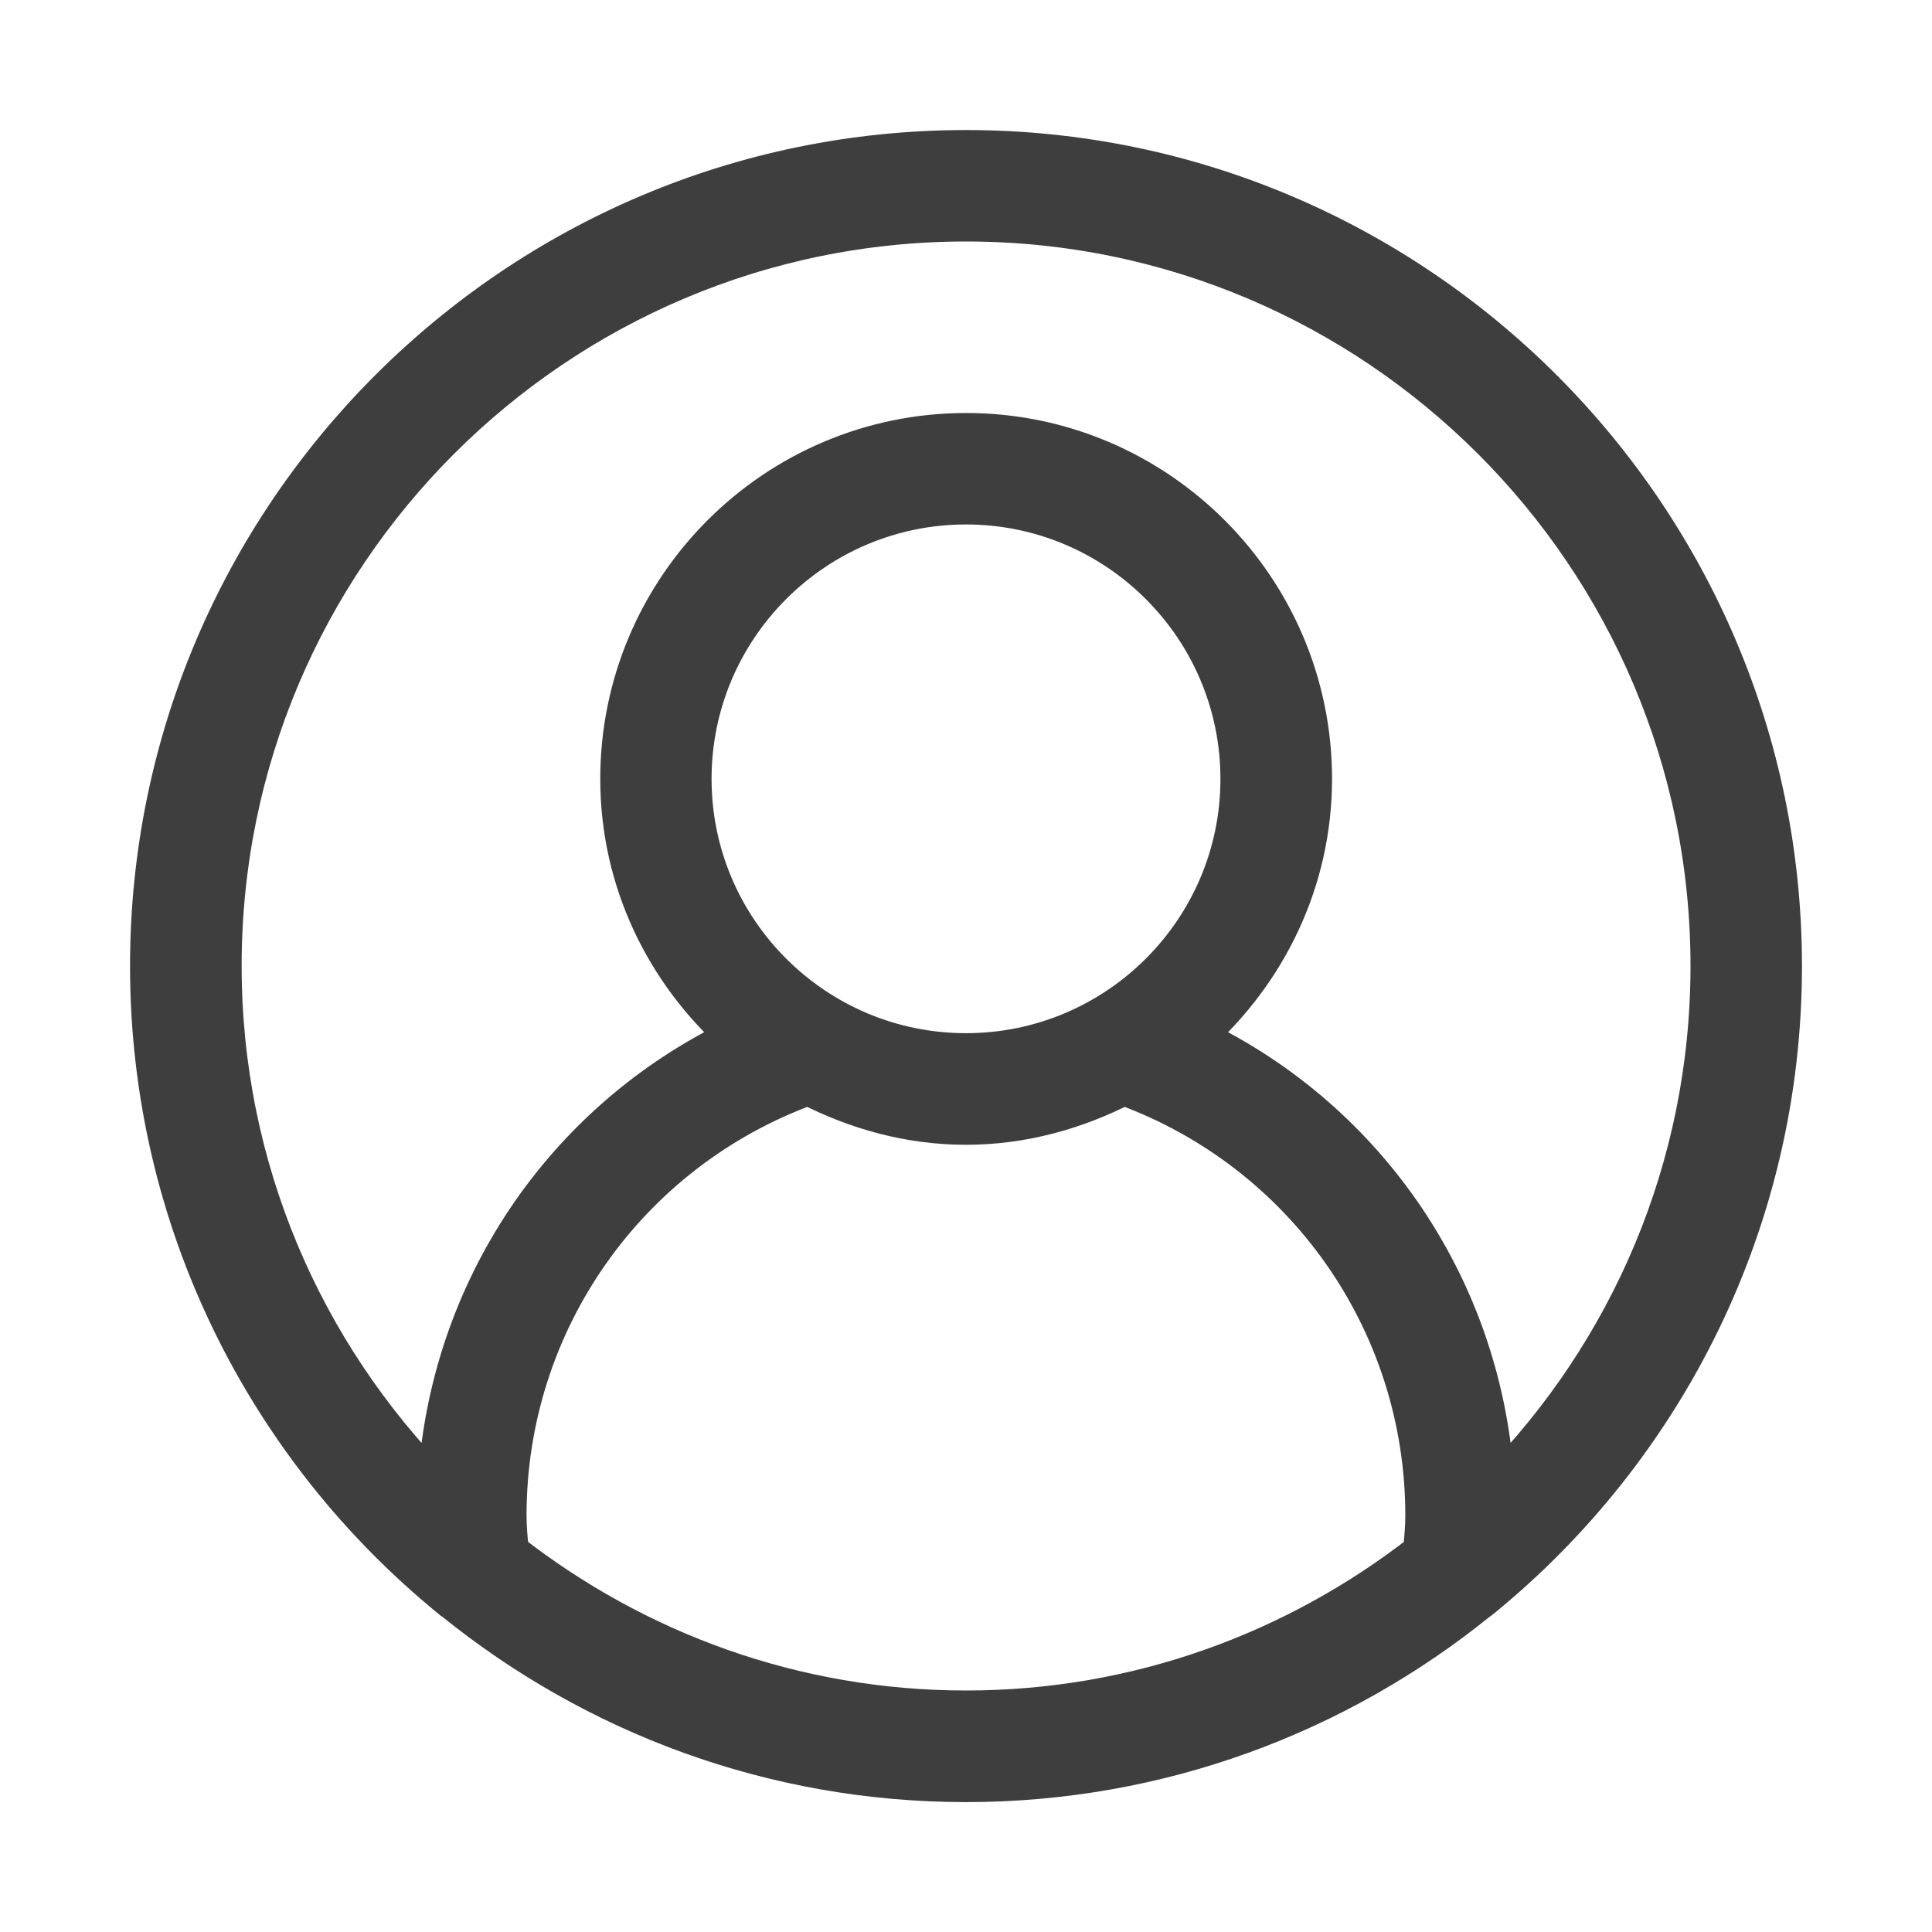 <svg width="13" height="13" viewBox="0 0 13 13" fill="none" xmlns="http://www.w3.org/2000/svg">
<path d="M6.5 1C3.468 1 1 3.468 1 6.5C1 8.215 1.79 9.749 3.024 10.758C3.033 10.767 3.043 10.774 3.053 10.78C3.997 11.542 5.195 12.001 6.5 12.001C7.804 12.001 9.003 11.542 9.947 10.78C9.957 10.773 9.966 10.767 9.975 10.759C11.21 9.75 12 8.216 12 6.501C12 3.468 9.532 1 6.5 1L6.5 1ZM9.566 10.441C8.718 11.102 7.656 11.5 6.5 11.5C5.344 11.5 4.282 11.102 3.434 10.441C3.426 10.361 3.418 10.28 3.418 10.197C3.418 8.899 4.228 7.753 5.439 7.312C5.759 7.476 6.116 7.578 6.5 7.578C6.883 7.578 7.241 7.476 7.561 7.312C8.771 7.753 9.581 8.899 9.581 10.197C9.581 10.28 9.573 10.361 9.565 10.441H9.566ZM4.663 5.241C4.663 4.228 5.487 3.404 6.5 3.404C7.513 3.404 8.337 4.228 8.337 5.241C8.337 6.254 7.513 7.077 6.5 7.077C5.487 7.077 4.663 6.254 4.663 5.241ZM10.066 9.999C9.994 8.688 9.219 7.537 8.05 6.977C8.529 6.549 8.838 5.933 8.838 5.241C8.838 3.952 7.789 2.904 6.501 2.904C5.212 2.904 4.164 3.952 4.164 5.241C4.164 5.933 4.472 6.549 4.952 6.977C3.782 7.537 3.008 8.688 2.935 9.999C2.049 9.096 1.501 7.862 1.501 6.5C1.5 3.743 3.743 1.5 6.5 1.5C9.257 1.5 11.5 3.743 11.5 6.5C11.5 7.862 10.952 9.096 10.066 9.999Z" fill="#3E3E3E" stroke="#3E3E3E" stroke-width="0.25"/>
</svg>
